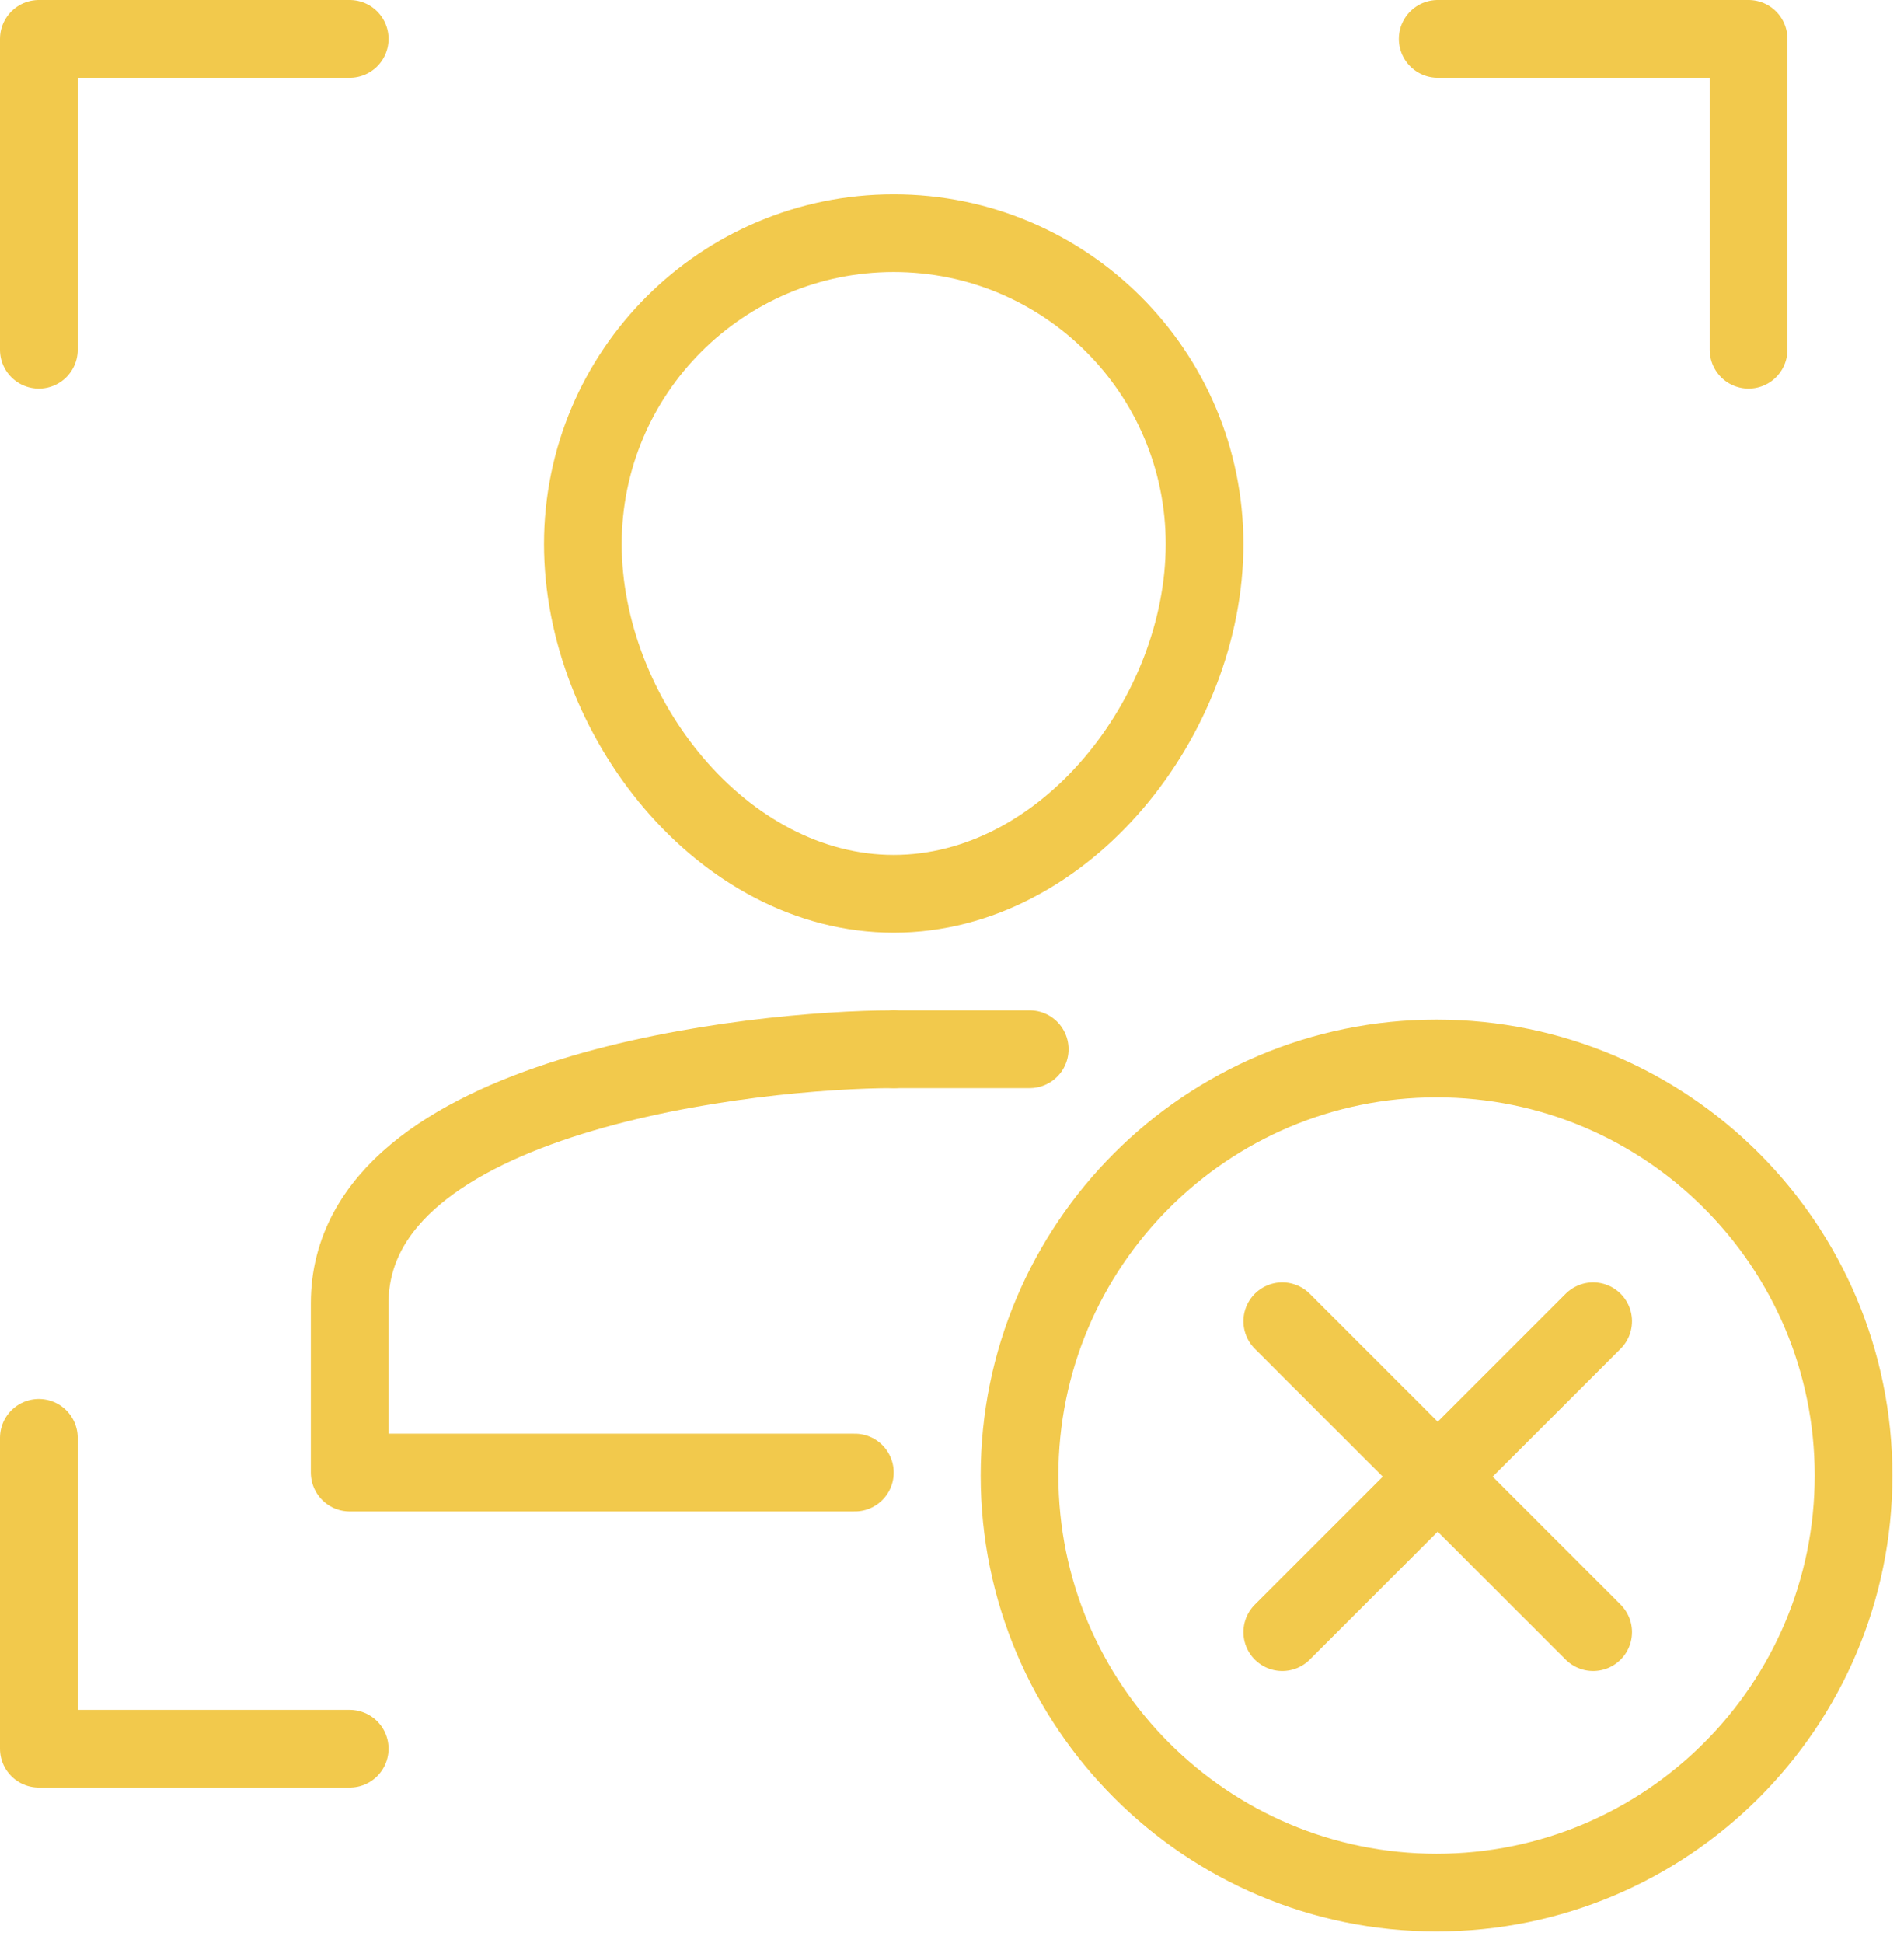 <svg width="49" height="50" viewBox="0 0 49 50" fill="none" xmlns="http://www.w3.org/2000/svg">
<path d="M15 14C15 9.582 18.582 6 23 6C27.418 6 31 9.582 31 14C31 18.418 27.418 23 23 23C18.582 23 15 18.418 15 14Z" stroke="#F2C94C" stroke-width="2" stroke-miterlimit="10" stroke-linecap="round" stroke-linejoin="round"/>
<path d="M1 9V1H9" stroke="#F2C94C" stroke-width="2" stroke-miterlimit="10" stroke-linecap="round" stroke-linejoin="round"/>
<path d="M45 9V1H37" stroke="#F2C94C" stroke-width="2" stroke-miterlimit="10" stroke-linecap="round" stroke-linejoin="round"/>
<path d="M1 37V45H9" stroke="#F2C94C" stroke-width="2" stroke-miterlimit="10" stroke-linecap="round" stroke-linejoin="round"/>
<path d="M41 34L33 42" stroke="#F2C94C" stroke-width="2" stroke-miterlimit="10" stroke-linecap="round" stroke-linejoin="round"/>
<path d="M33 34L41 42" stroke="#F2C94C" stroke-width="2" stroke-miterlimit="10" stroke-linecap="round" stroke-linejoin="round"/>
<path d="M36.97 48.702C42.897 48.702 47.702 43.897 47.702 37.97C47.702 32.043 42.897 27.238 36.97 27.238C31.043 27.238 26.238 32.043 26.238 37.97C26.238 43.897 31.043 48.702 36.97 48.702Z" stroke="#F2C94C" stroke-width="2" stroke-miterlimit="10" stroke-linecap="round" stroke-linejoin="round"/>
<path d="M23 27C19.5 27 9 28.089 9 33.536C9 35.5 9 37.5 9 37.894H22" stroke="#F2C94C" stroke-width="2" stroke-linecap="round" stroke-linejoin="round"/>
<path d="M23 27C25 27 26.5 27 26.5 27" stroke="#F2C94C" stroke-width="2" stroke-linecap="round" stroke-linejoin="round"/>
</svg>
